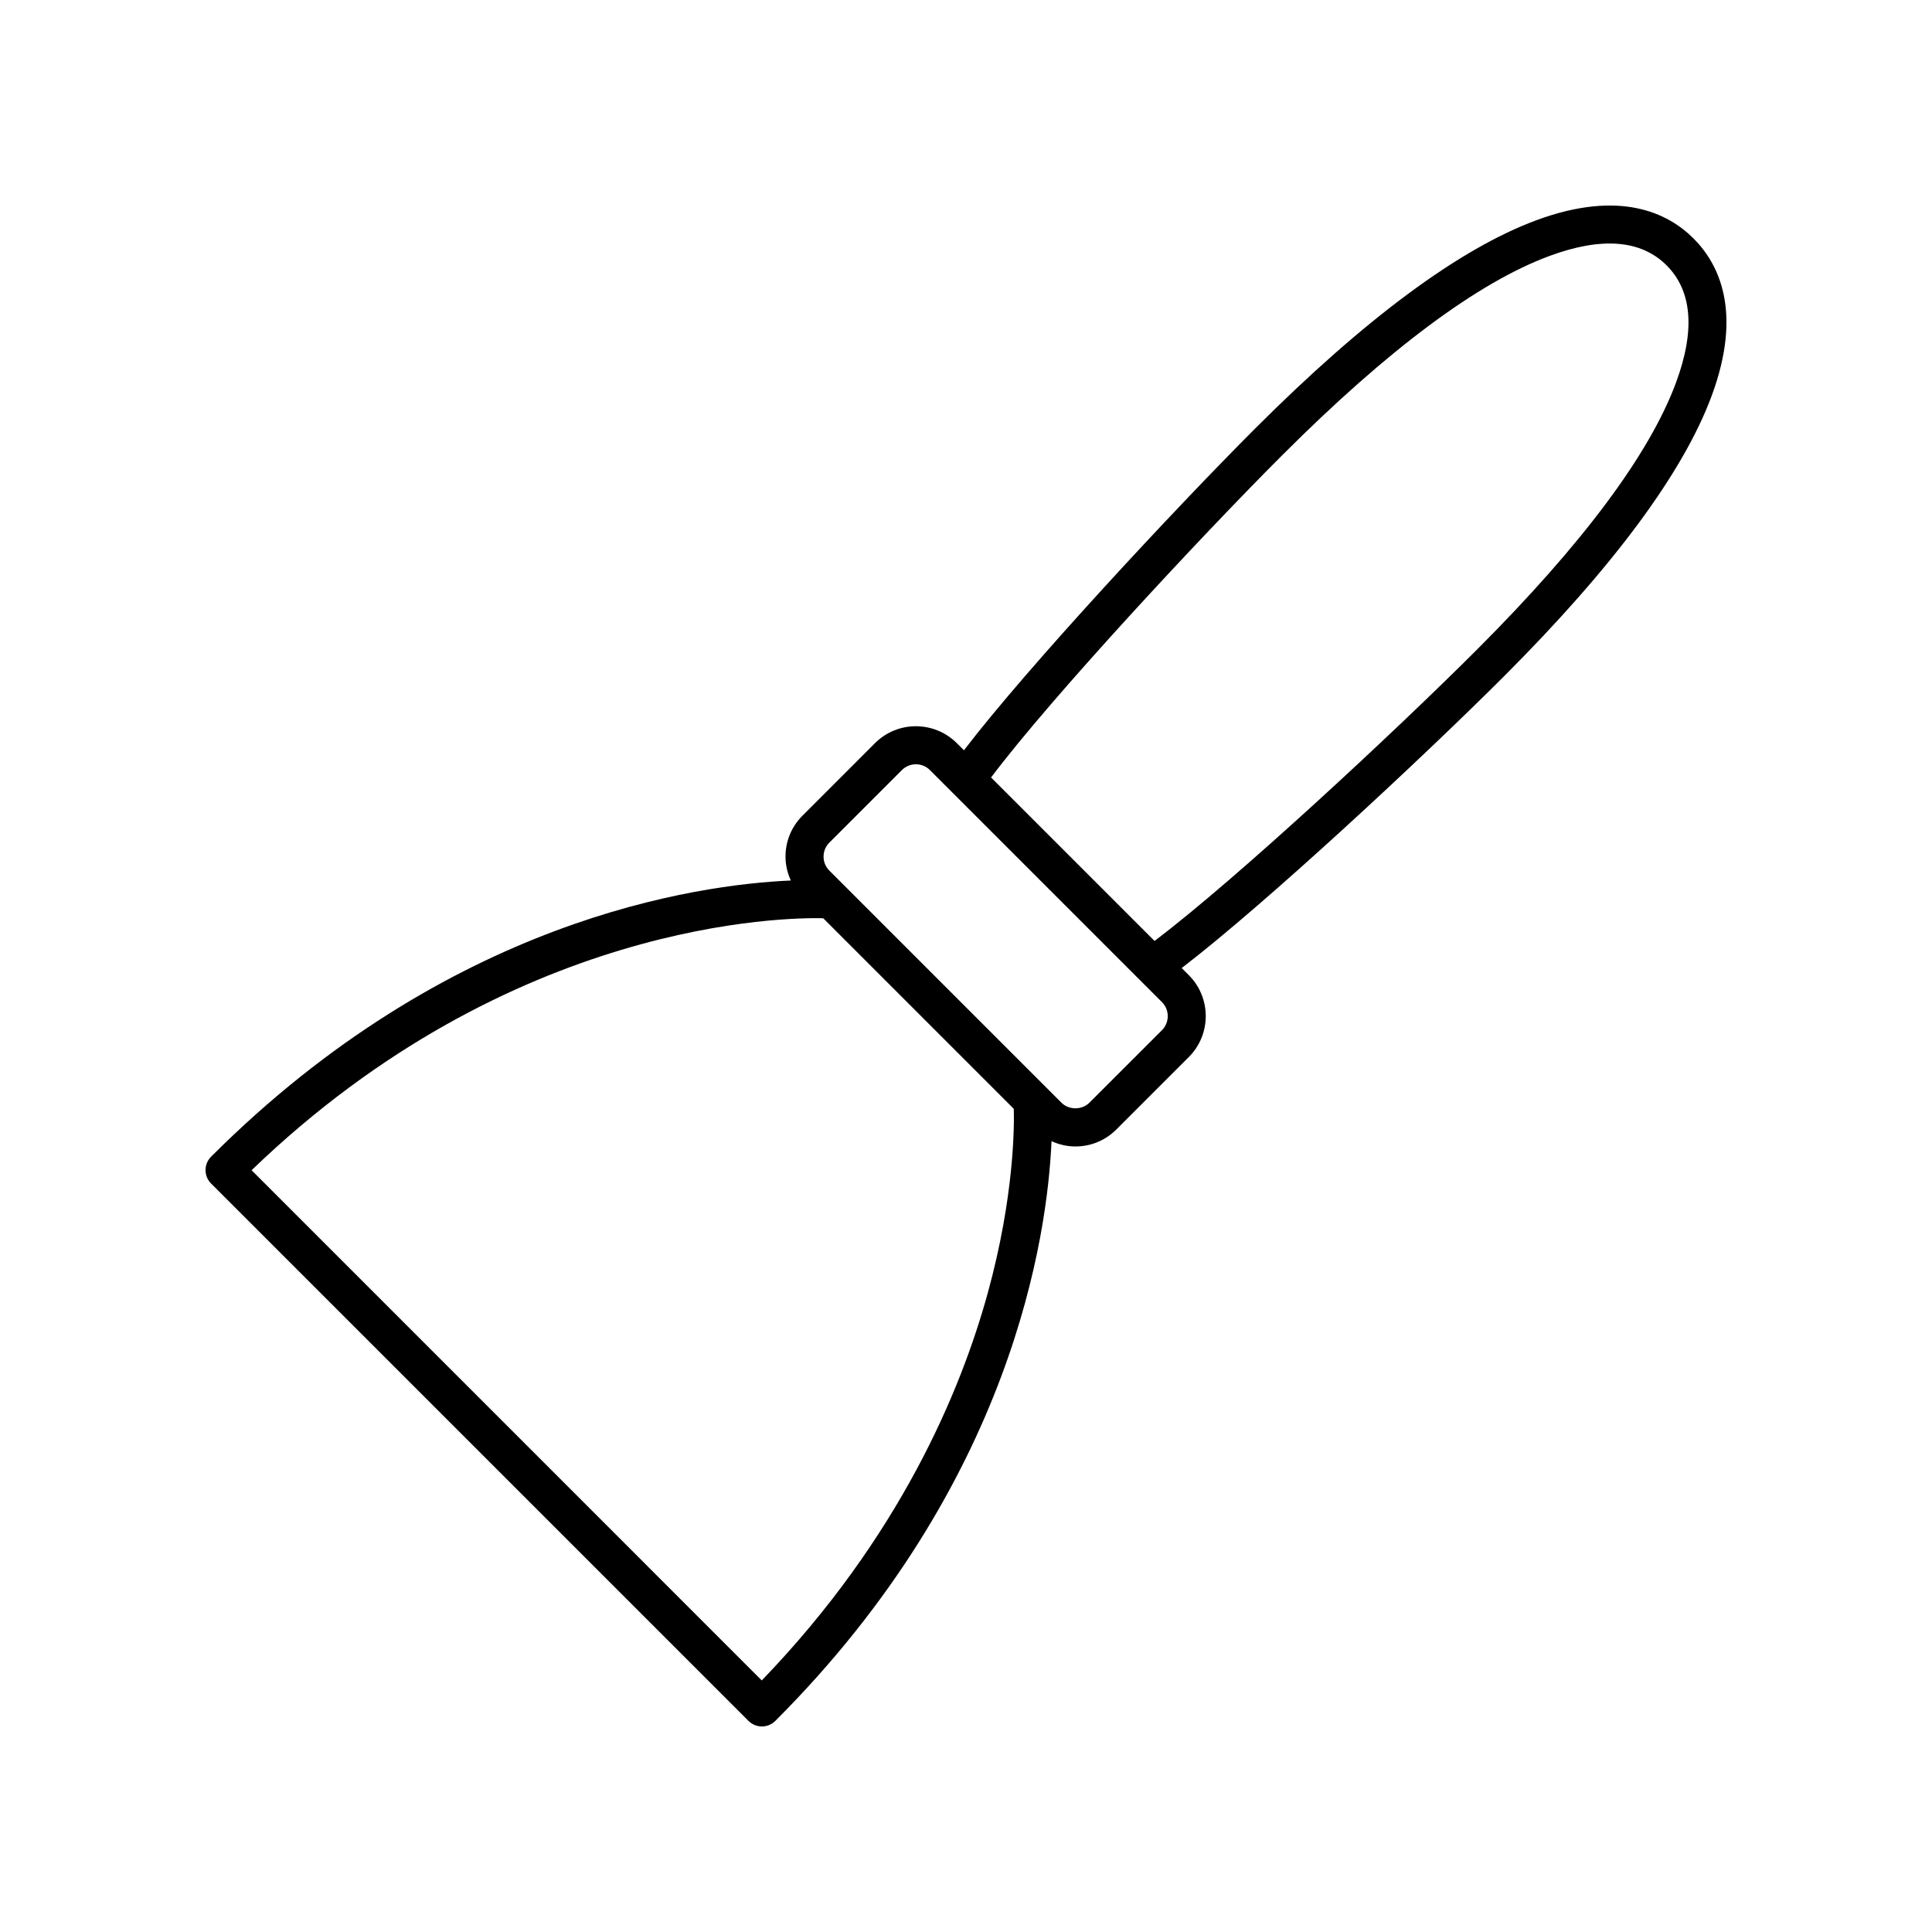 <?xml version="1.0" encoding="UTF-8"?>
<!-- Uploaded to: SVG Repo, www.svgrepo.com, Generator: SVG Repo Mixer Tools -->
<svg fill="#000000" width="800px" height="800px" version="1.1" viewBox="144 144 512 512" xmlns="http://www.w3.org/2000/svg">
 <path d="m342.35 600.05c0.984 0.984 2.273 1.477 3.562 1.477 1.289 0 2.578-0.492 3.562-1.477 62.91-62.906 72.105-128.7 73.191-153.63 1.965 0.895 4.102 1.406 6.328 1.406 4.094 0 7.945-1.594 10.84-4.492l19.227-19.219c5.969-5.977 5.969-15.699-0.004-21.676l-1.895-1.895c22.406-17.188 63.844-55.75 85.367-77.27 29.023-29.023 47.562-54.055 55.094-74.406 8.227-22.23 1.918-34.934-4.82-41.672-6.746-6.746-19.465-13.043-41.672-4.82-20.348 7.531-45.383 26.07-74.406 55.094-21.578 21.582-60.344 63.227-77.27 85.363l-1.895-1.895c-5.984-5.965-15.703-5.969-21.676 0.004l-19.223 19.227c-2.898 2.894-4.492 6.746-4.492 10.84 0 2.231 0.512 4.367 1.41 6.336-24.926 1.09-90.719 10.266-153.63 73.184-1.969 1.969-1.969 5.156 0 7.125zm141.49-335.45c27.988-27.988 51.805-45.742 70.781-52.766 13.836-5.117 24.281-4.277 31.051 2.496 6.773 6.773 7.609 17.219 2.496 31.051-7.027 18.977-24.777 42.789-52.766 70.781-21.699 21.699-63.742 60.809-85.438 77.199l-43.32-43.324c16.113-21.414 55.441-63.676 77.195-85.438zm-120.05 102.7 19.219-19.219c1.023-1.027 2.371-1.539 3.715-1.539 1.348 0 2.691 0.512 3.715 1.535l61.492 61.496c2.047 2.047 2.047 5.383 0.004 7.43l-19.227 19.219c-1.988 1.988-5.441 1.988-7.418 0h-0.004l-61.496-61.5c-0.992-0.988-1.539-2.301-1.539-3.703-0.004-1.406 0.543-2.723 1.539-3.719zm-1.629 20.047 50.504 50.508c0.129 4.535 0.129 23.25-6.887 48.766-7.191 26.156-23.41 64.867-59.902 102.71l-135.2-135.21c68.926-66.457 141.89-67.008 151.49-66.781z"/>
</svg>